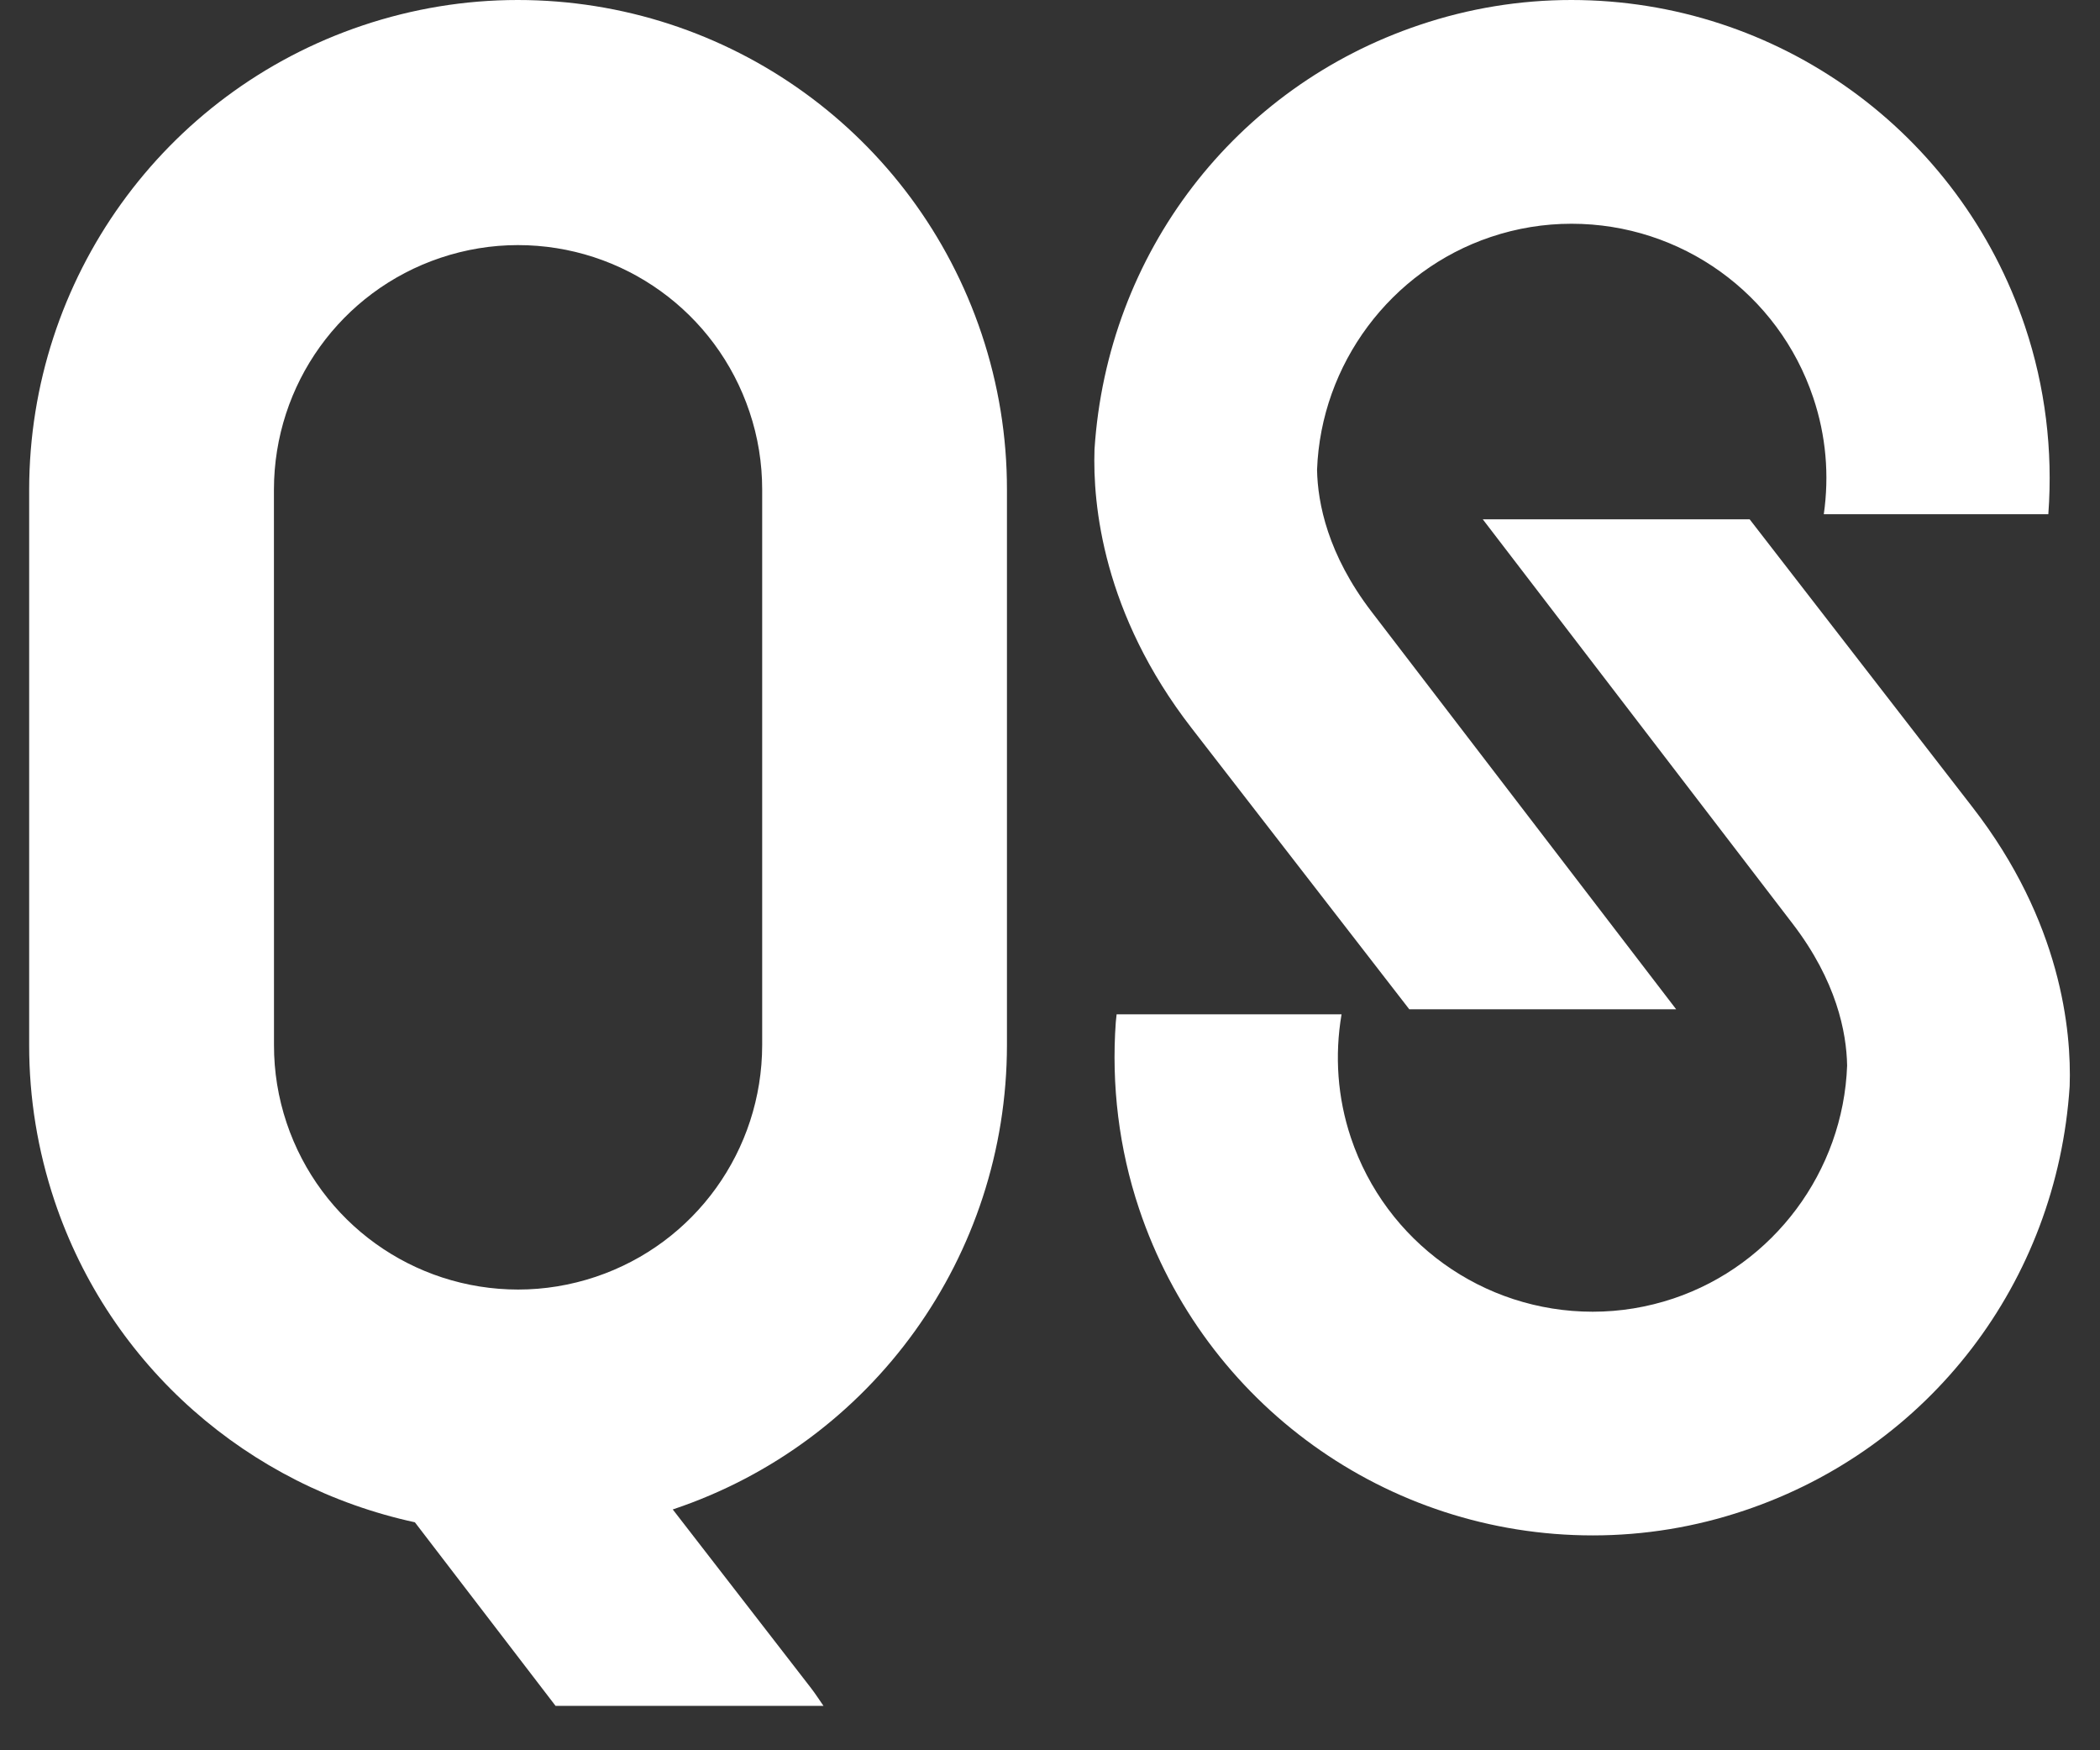 <svg width="36" height="30" viewBox="0 0 36 30" fill="none" xmlns="http://www.w3.org/2000/svg">
<rect x="0" y="0" width="36" height="30" fill="#333333" stroke="none"/>
<path d="M24.159 17.299H28.734L23.511 10.483C22.761 9.503 22.589 8.624 22.578 8.054C22.644 6.242 23.839 4.638 25.555 4.062C26.004 3.911 26.47 3.835 26.94 3.835C28.822 3.835 30.488 5.034 31.085 6.818C31.303 7.467 31.361 8.145 31.265 8.814H35.114C35.114 8.806 35.115 8.801 35.115 8.8C35.194 7.72 35.061 6.629 34.716 5.599C33.594 2.25 30.469 0 26.937 0C26.055 0 25.18 0.143 24.337 0.427C21.168 1.49 18.981 4.34 18.763 7.702C18.731 8.644 18.905 10.518 20.429 12.482L24.159 17.299ZM33.814 13.835C35.338 15.799 35.512 17.673 35.48 18.616C35.263 21.977 33.075 24.827 29.905 25.89C29.063 26.174 28.188 26.317 27.305 26.317C23.774 26.317 20.648 24.067 19.527 20.718C19.182 19.689 19.05 18.597 19.128 17.518C19.128 17.513 19.134 17.46 19.142 17.386H22.998C22.878 18.092 22.928 18.813 23.158 19.5C23.756 21.284 25.422 22.483 27.304 22.483C27.773 22.483 28.239 22.407 28.689 22.256C30.404 21.68 31.599 20.076 31.665 18.264C31.655 17.694 31.483 16.814 30.732 15.834L25.419 8.901H29.994L33.814 13.835Z" fill="white"/>
<path d="M16.828 5.724C15.681 2.3 12.485 0 8.875 0C7.973 0 7.079 0.147 6.217 0.436C2.801 1.583 0.504 4.78 0.5 8.391V17.913C0.499 18.82 0.646 19.717 0.934 20.58C1.888 23.427 4.265 25.475 7.112 26.092L9.524 29.239H14.117C14.044 29.136 13.982 29.035 13.901 28.931L11.533 25.872C11.537 25.87 11.541 25.87 11.545 25.868C14.961 24.722 17.259 21.525 17.262 17.914V8.392C17.263 7.485 17.117 6.587 16.828 5.724ZM13.066 17.913C13.064 19.716 11.917 21.313 10.211 21.885C9.781 22.029 9.334 22.103 8.884 22.103C7.081 22.103 5.486 20.955 4.913 19.245C4.769 18.814 4.696 18.366 4.697 17.913L4.696 8.392C4.698 6.588 5.845 4.992 7.551 4.419C7.981 4.275 8.428 4.201 8.878 4.201C10.681 4.201 12.277 5.35 12.849 7.06C12.994 7.49 13.066 7.938 13.066 8.391V17.913Z" fill="white"/>
</svg>
